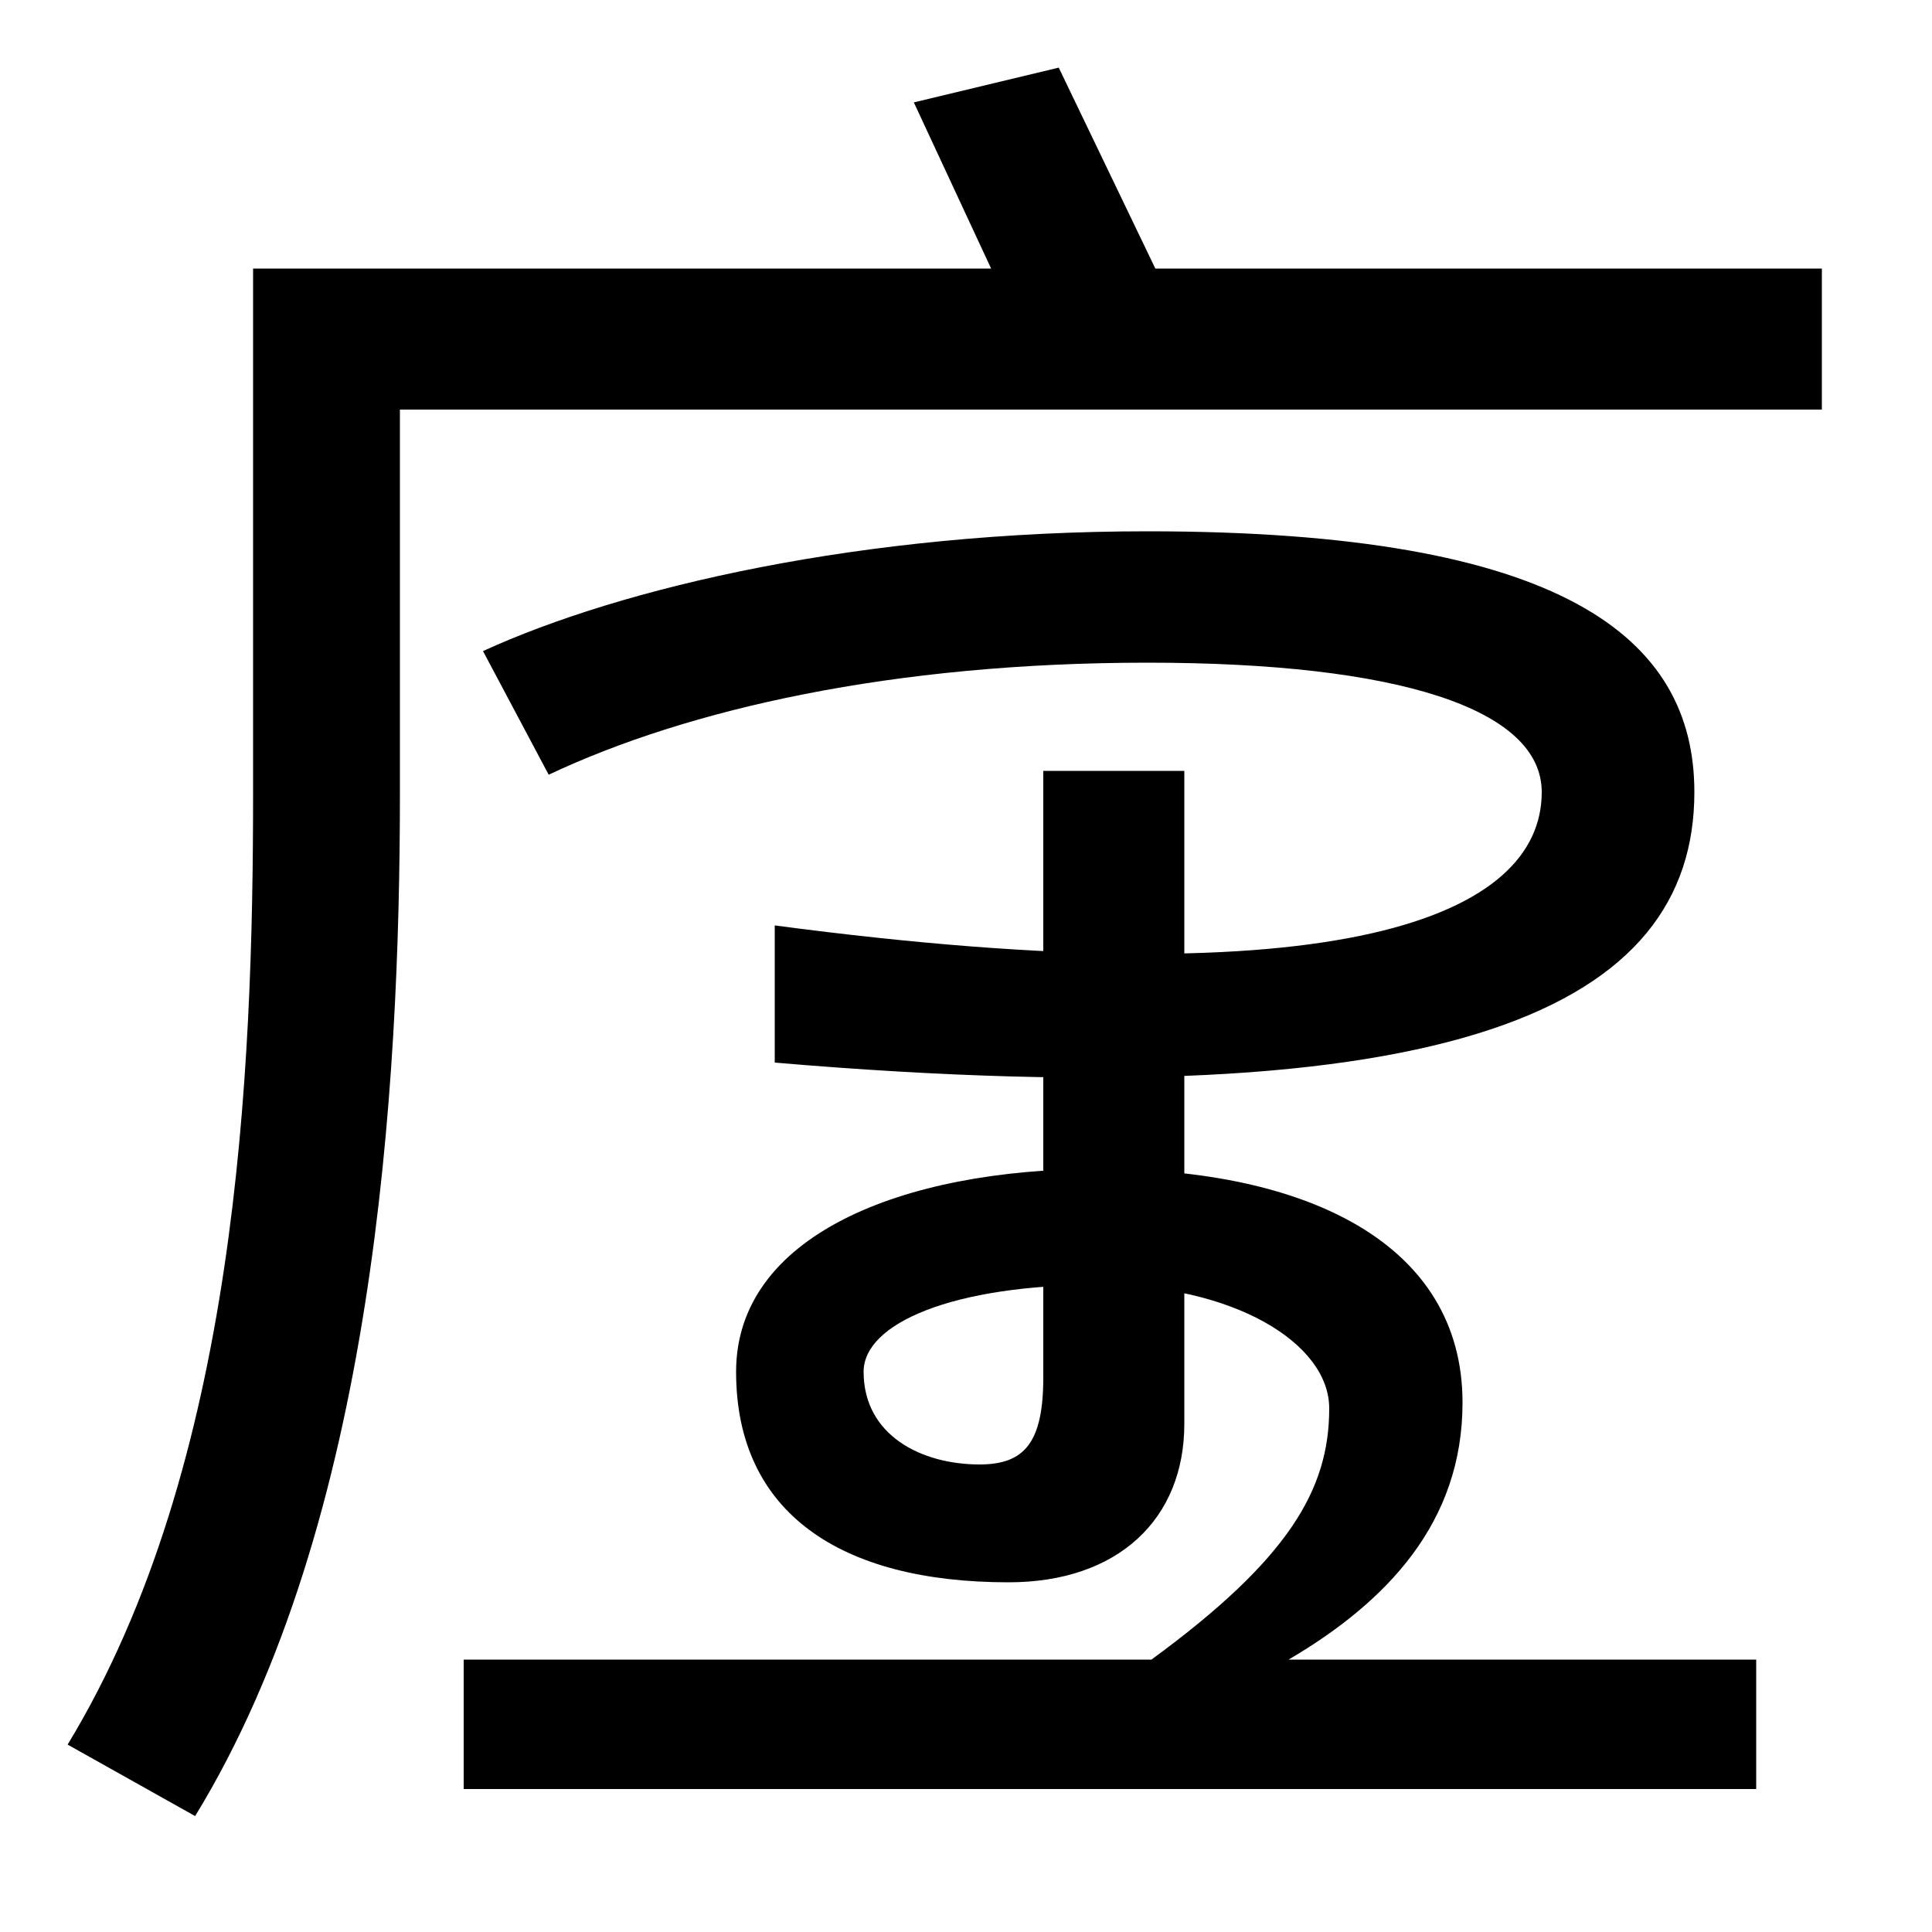 <svg xmlns="http://www.w3.org/2000/svg" width="1000" height="1000"><path d="M513 741H131V470C131 325 123 122 35 -23L101 -60C194 92 207 317 207 470V668H943V741H598L548 845L473 827ZM401 401V330C754 300 877 359 877 470C877 550 809 605 594 605C446 605 322 576 250 543L284 479C356 513 462 537 594 537C724 537 798 513 798 470C798 406 695 362 401 401ZM240 -46H909V21H240ZM596 21H667C718 51 757 92 757 154C757 236 677 275 569 275C466 275 381 240 381 170C381 97 435 61 522 61C579 61 613 94 613 143V481H540V167C540 133 530 122 507 122C477 122 447 137 447 170C447 195 493 215 569 215C638 215 688 185 688 151C688 109 667 73 596 21Z" transform="translate(0, 880) scale(1,-1)" /></svg>